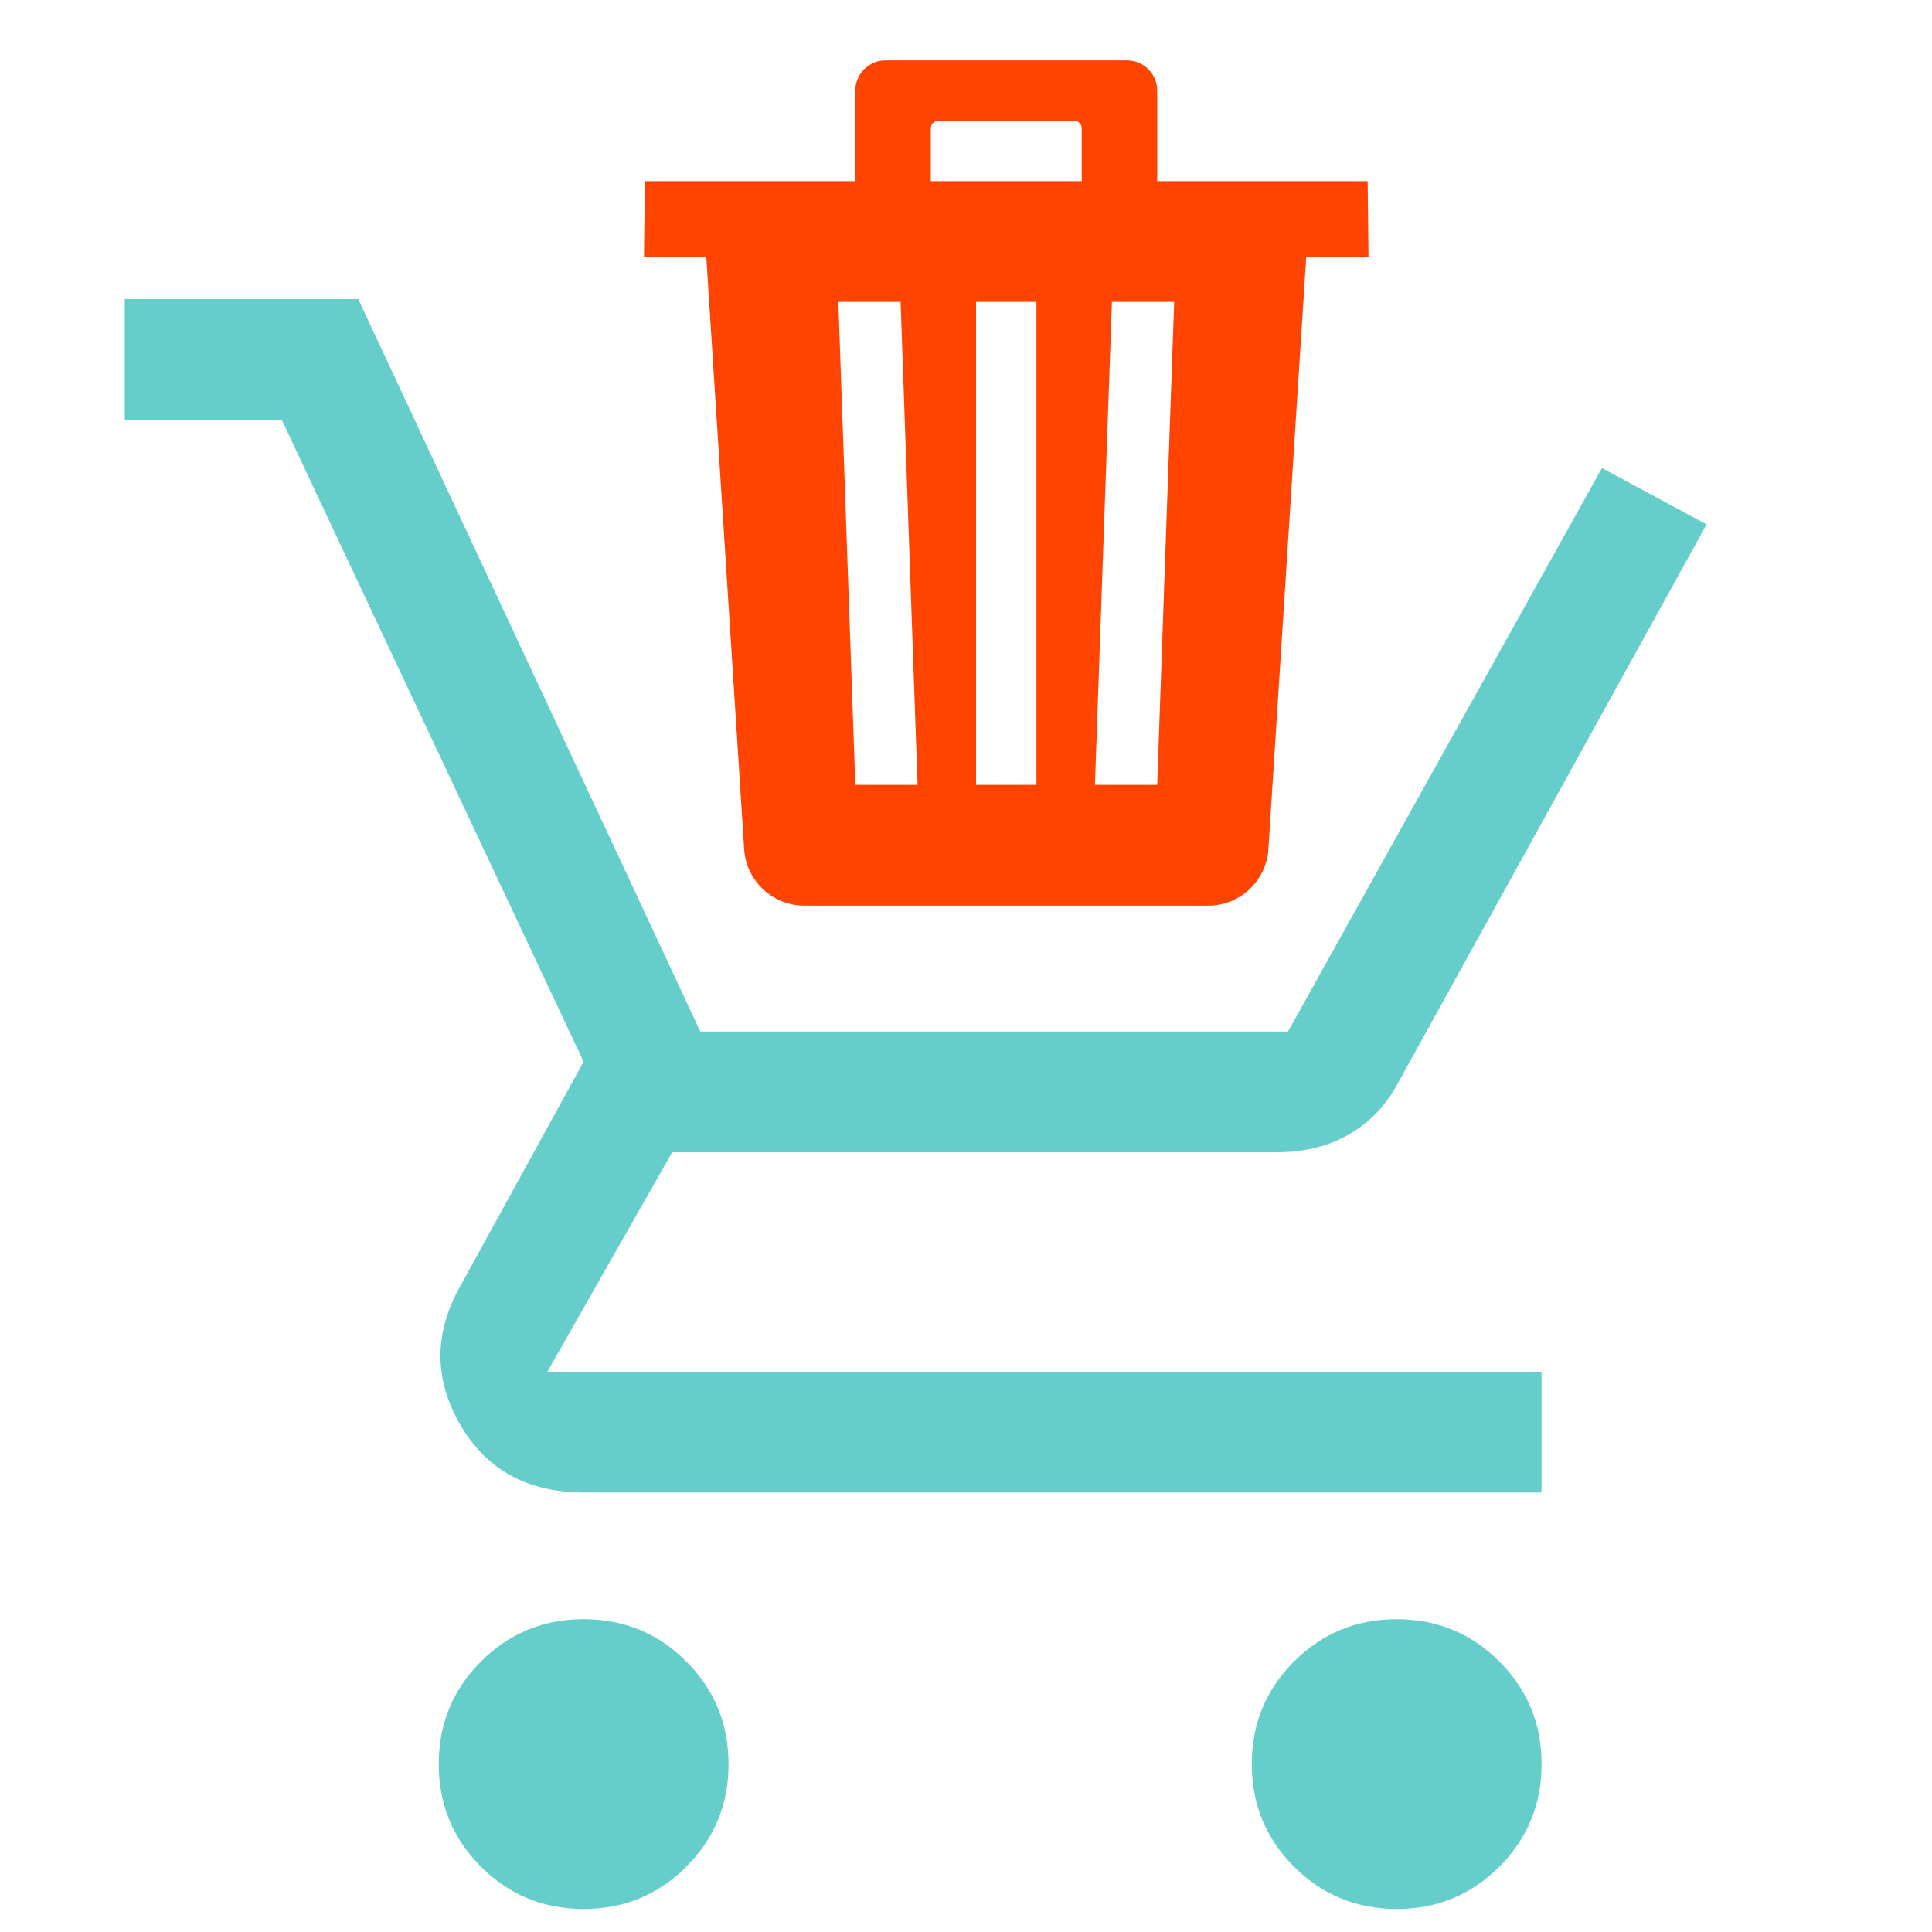 <svg width="96" height="96" viewBox="0 0 96 96" fill="none" xmlns="http://www.w3.org/2000/svg">
<path d="M28.999 74.157C26.199 74.157 24.149 73.024 22.849 70.757C21.549 68.491 21.566 66.191 22.899 63.857L28.999 52.757L13.999 20.857H6.199V14.857H17.799L34.799 51.257H63.999L79.599 23.257L84.799 26.057L69.499 53.757C68.899 54.891 68.083 55.757 67.049 56.357C66.016 56.957 64.799 57.257 63.399 57.257H33.399L27.199 68.157H76.599V74.157H28.999Z" fill="#65CECB"/>
<path d="M67.958 9H57.5V4.5C57.5 4.102 57.342 3.721 57.061 3.439C56.779 3.158 56.398 3 56 3H44C43.602 3 43.221 3.158 42.939 3.439C42.658 3.721 42.5 4.102 42.5 4.5V9H32.042L32 12.75H35.094L36.977 42.188C37.025 42.949 37.361 43.663 37.916 44.186C38.472 44.708 39.206 44.999 39.969 45H60.031C60.794 45 61.527 44.71 62.083 44.188C62.639 43.667 62.976 42.953 63.025 42.192L64.906 12.75H68L67.958 9ZM42.5 39L41.656 15H44.75L45.594 39H42.5ZM51.5 39H48.5V15H51.5V39ZM53.75 9H46.25V6.375C46.25 6.276 46.289 6.18 46.36 6.11C46.43 6.04 46.526 6 46.625 6H53.375C53.474 6 53.57 6.04 53.64 6.11C53.711 6.18 53.75 6.276 53.75 6.375V9ZM57.5 39H54.406L55.25 15H58.344L57.5 39Z" fill="#FF4300"/>
<path d="M23.901 92.757C25.301 94.157 27.001 94.857 29.001 94.857C31.001 94.857 32.701 94.157 34.101 92.757C35.501 91.357 36.201 89.657 36.201 87.657C36.201 85.657 35.501 83.957 34.101 82.557C32.701 81.157 31.001 80.457 29.001 80.457C27.001 80.457 25.301 81.157 23.901 82.557C22.501 83.957 21.801 85.657 21.801 87.657C21.801 89.657 22.501 91.357 23.901 92.757Z" fill="#65CECB"/>
<path d="M64.301 92.757C65.701 94.157 67.401 94.857 69.401 94.857C71.401 94.857 73.101 94.157 74.501 92.757C75.901 91.357 76.601 89.657 76.601 87.657C76.601 85.657 75.901 83.957 74.501 82.557C73.101 81.157 71.401 80.457 69.401 80.457C67.401 80.457 65.701 81.157 64.301 82.557C62.901 83.957 62.201 85.657 62.201 87.657C62.201 89.657 62.901 91.357 64.301 92.757Z" fill="#65CECB"/>
</svg>
